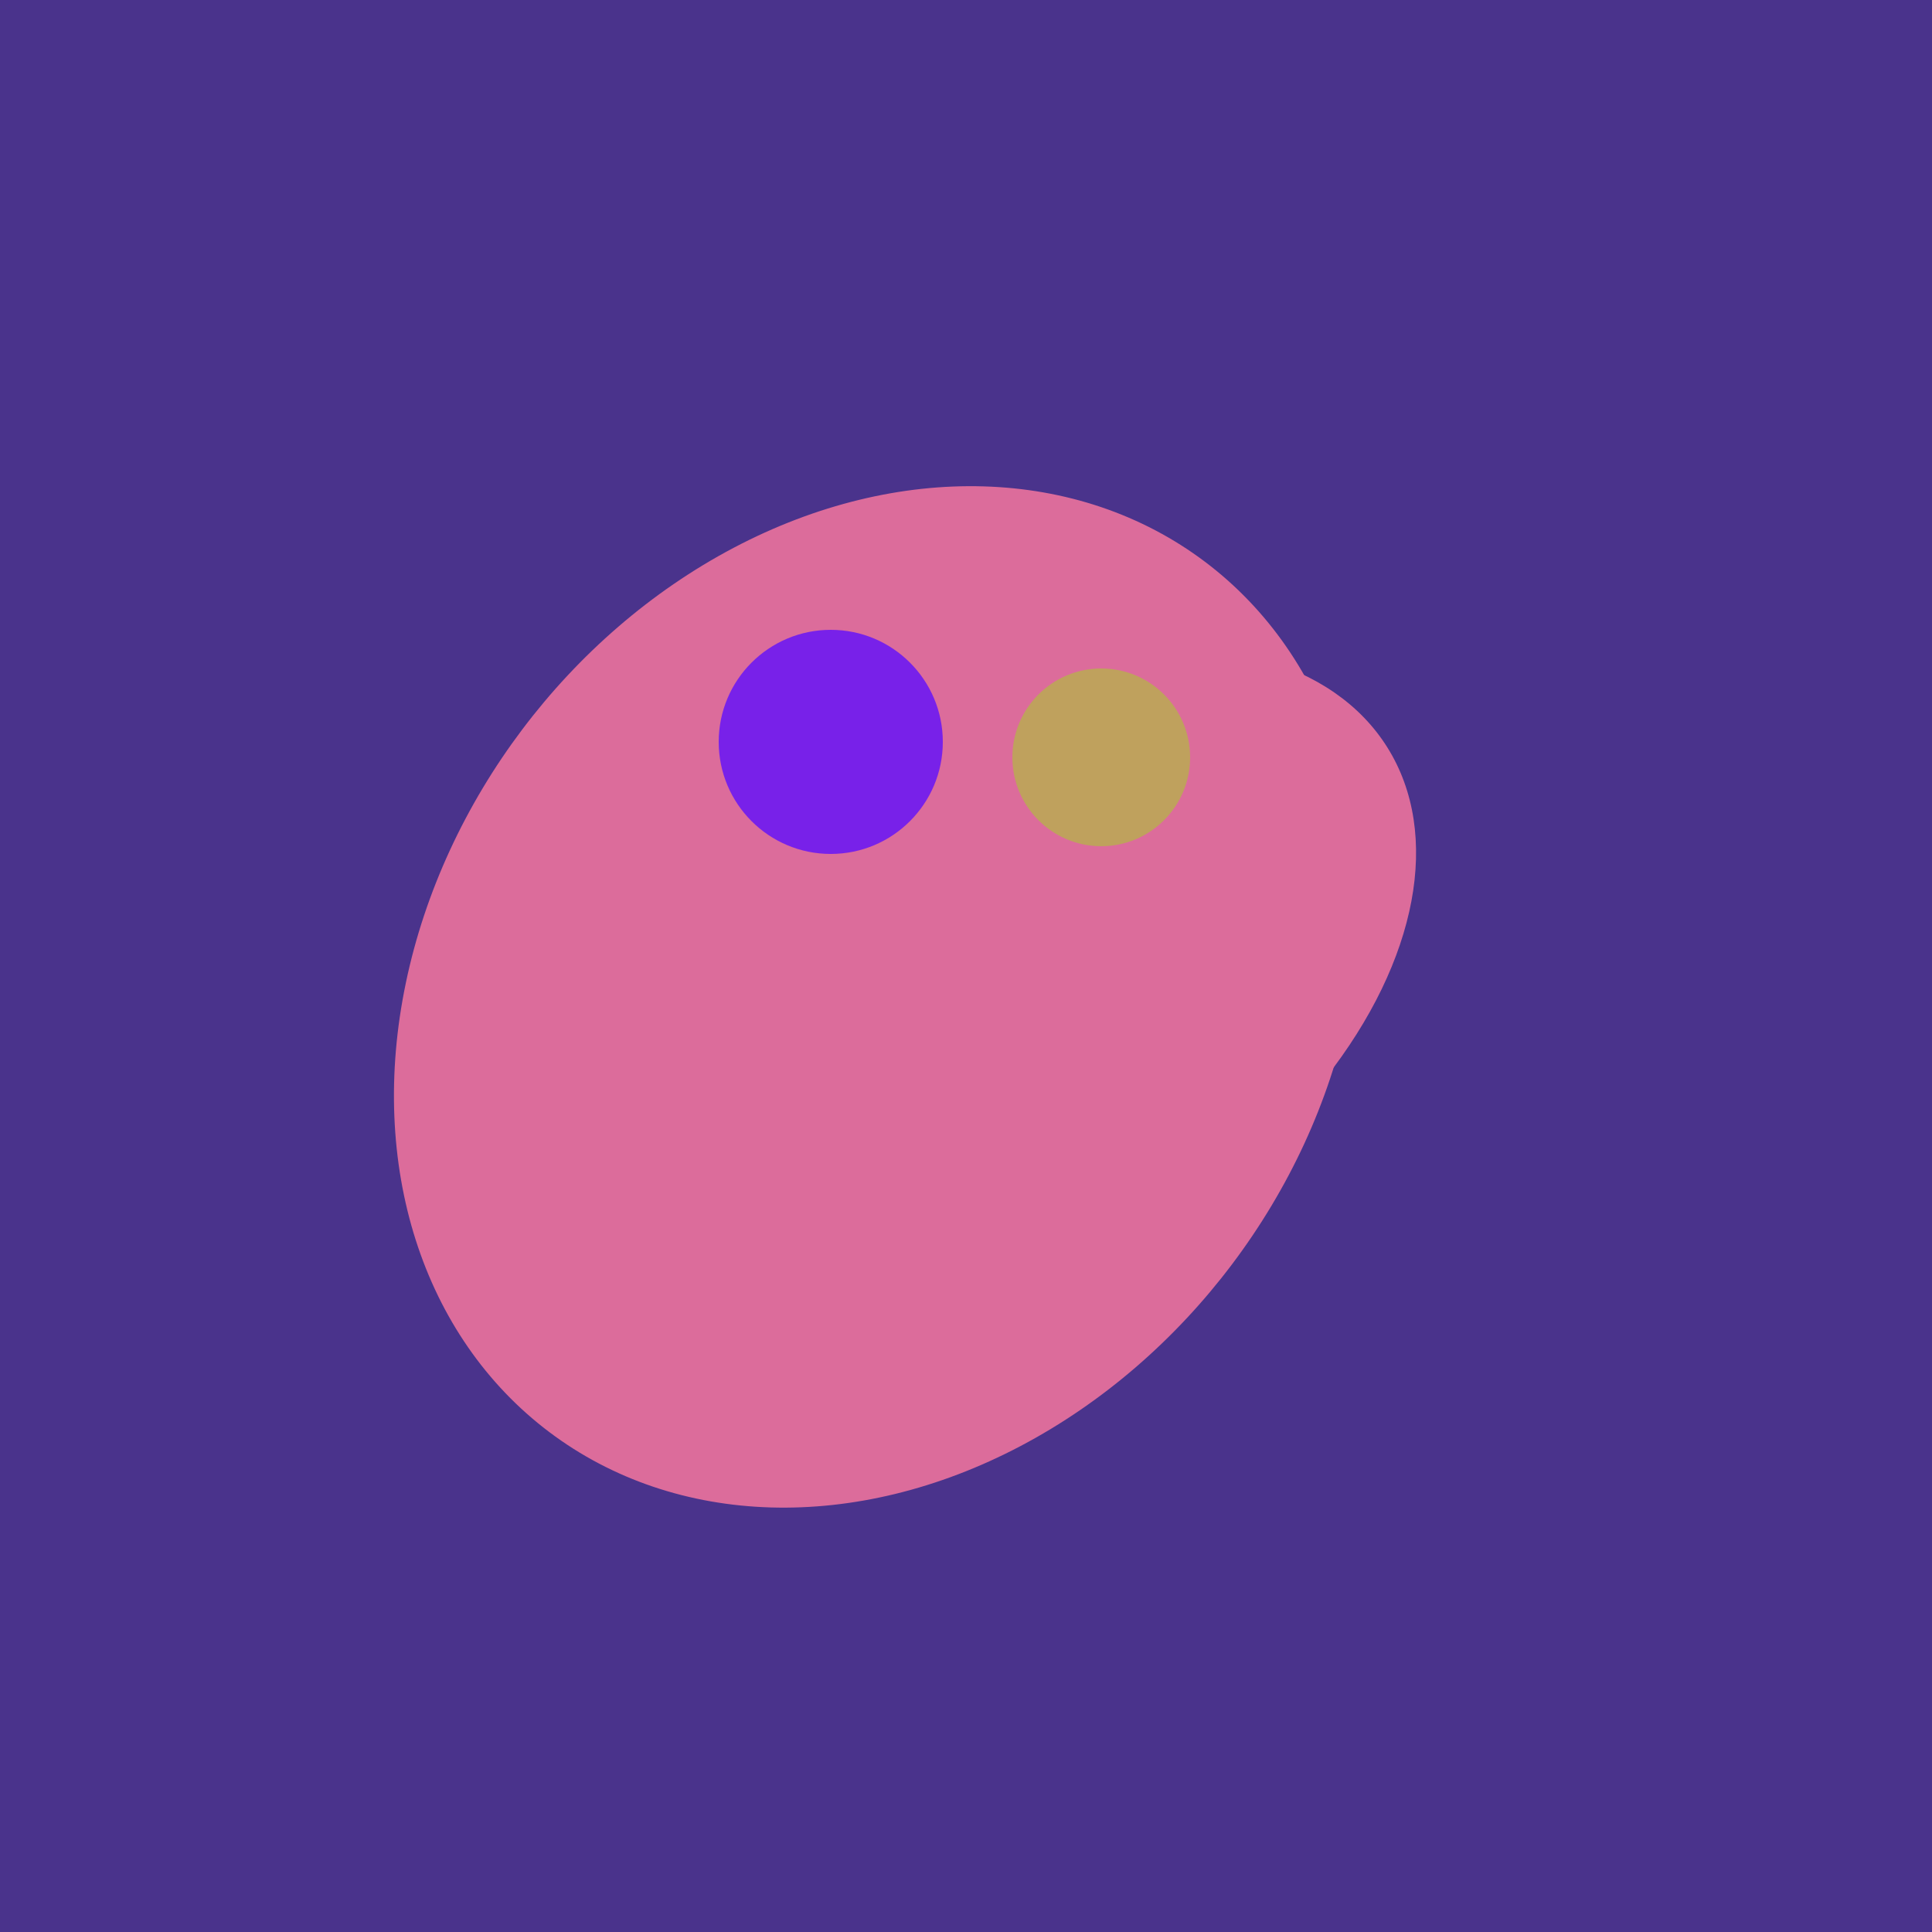 <svg width="500" height="500" xmlns="http://www.w3.org/2000/svg"><rect width="500" height="500" fill="#4a338c"/><ellipse cx="259" cy="256" rx="118" ry="74" transform="rotate(328, 259, 256)" fill="rgb(220,108,155)"/><ellipse cx="220" cy="281" rx="59" ry="83" transform="rotate(229, 220, 281)" fill="rgb(220,108,155)"/><ellipse cx="227" cy="258" rx="141" ry="115" transform="rotate(307, 227, 258)" fill="rgb(220,108,155)"/><ellipse cx="206" cy="292" rx="70" ry="94" transform="rotate(35, 206, 292)" fill="rgb(220,108,155)"/><circle cx="215" cy="192" r="29" fill="rgb(120,33,233)" /><circle cx="285" cy="196" r="23" fill="rgb(191,161,93)" /></svg>